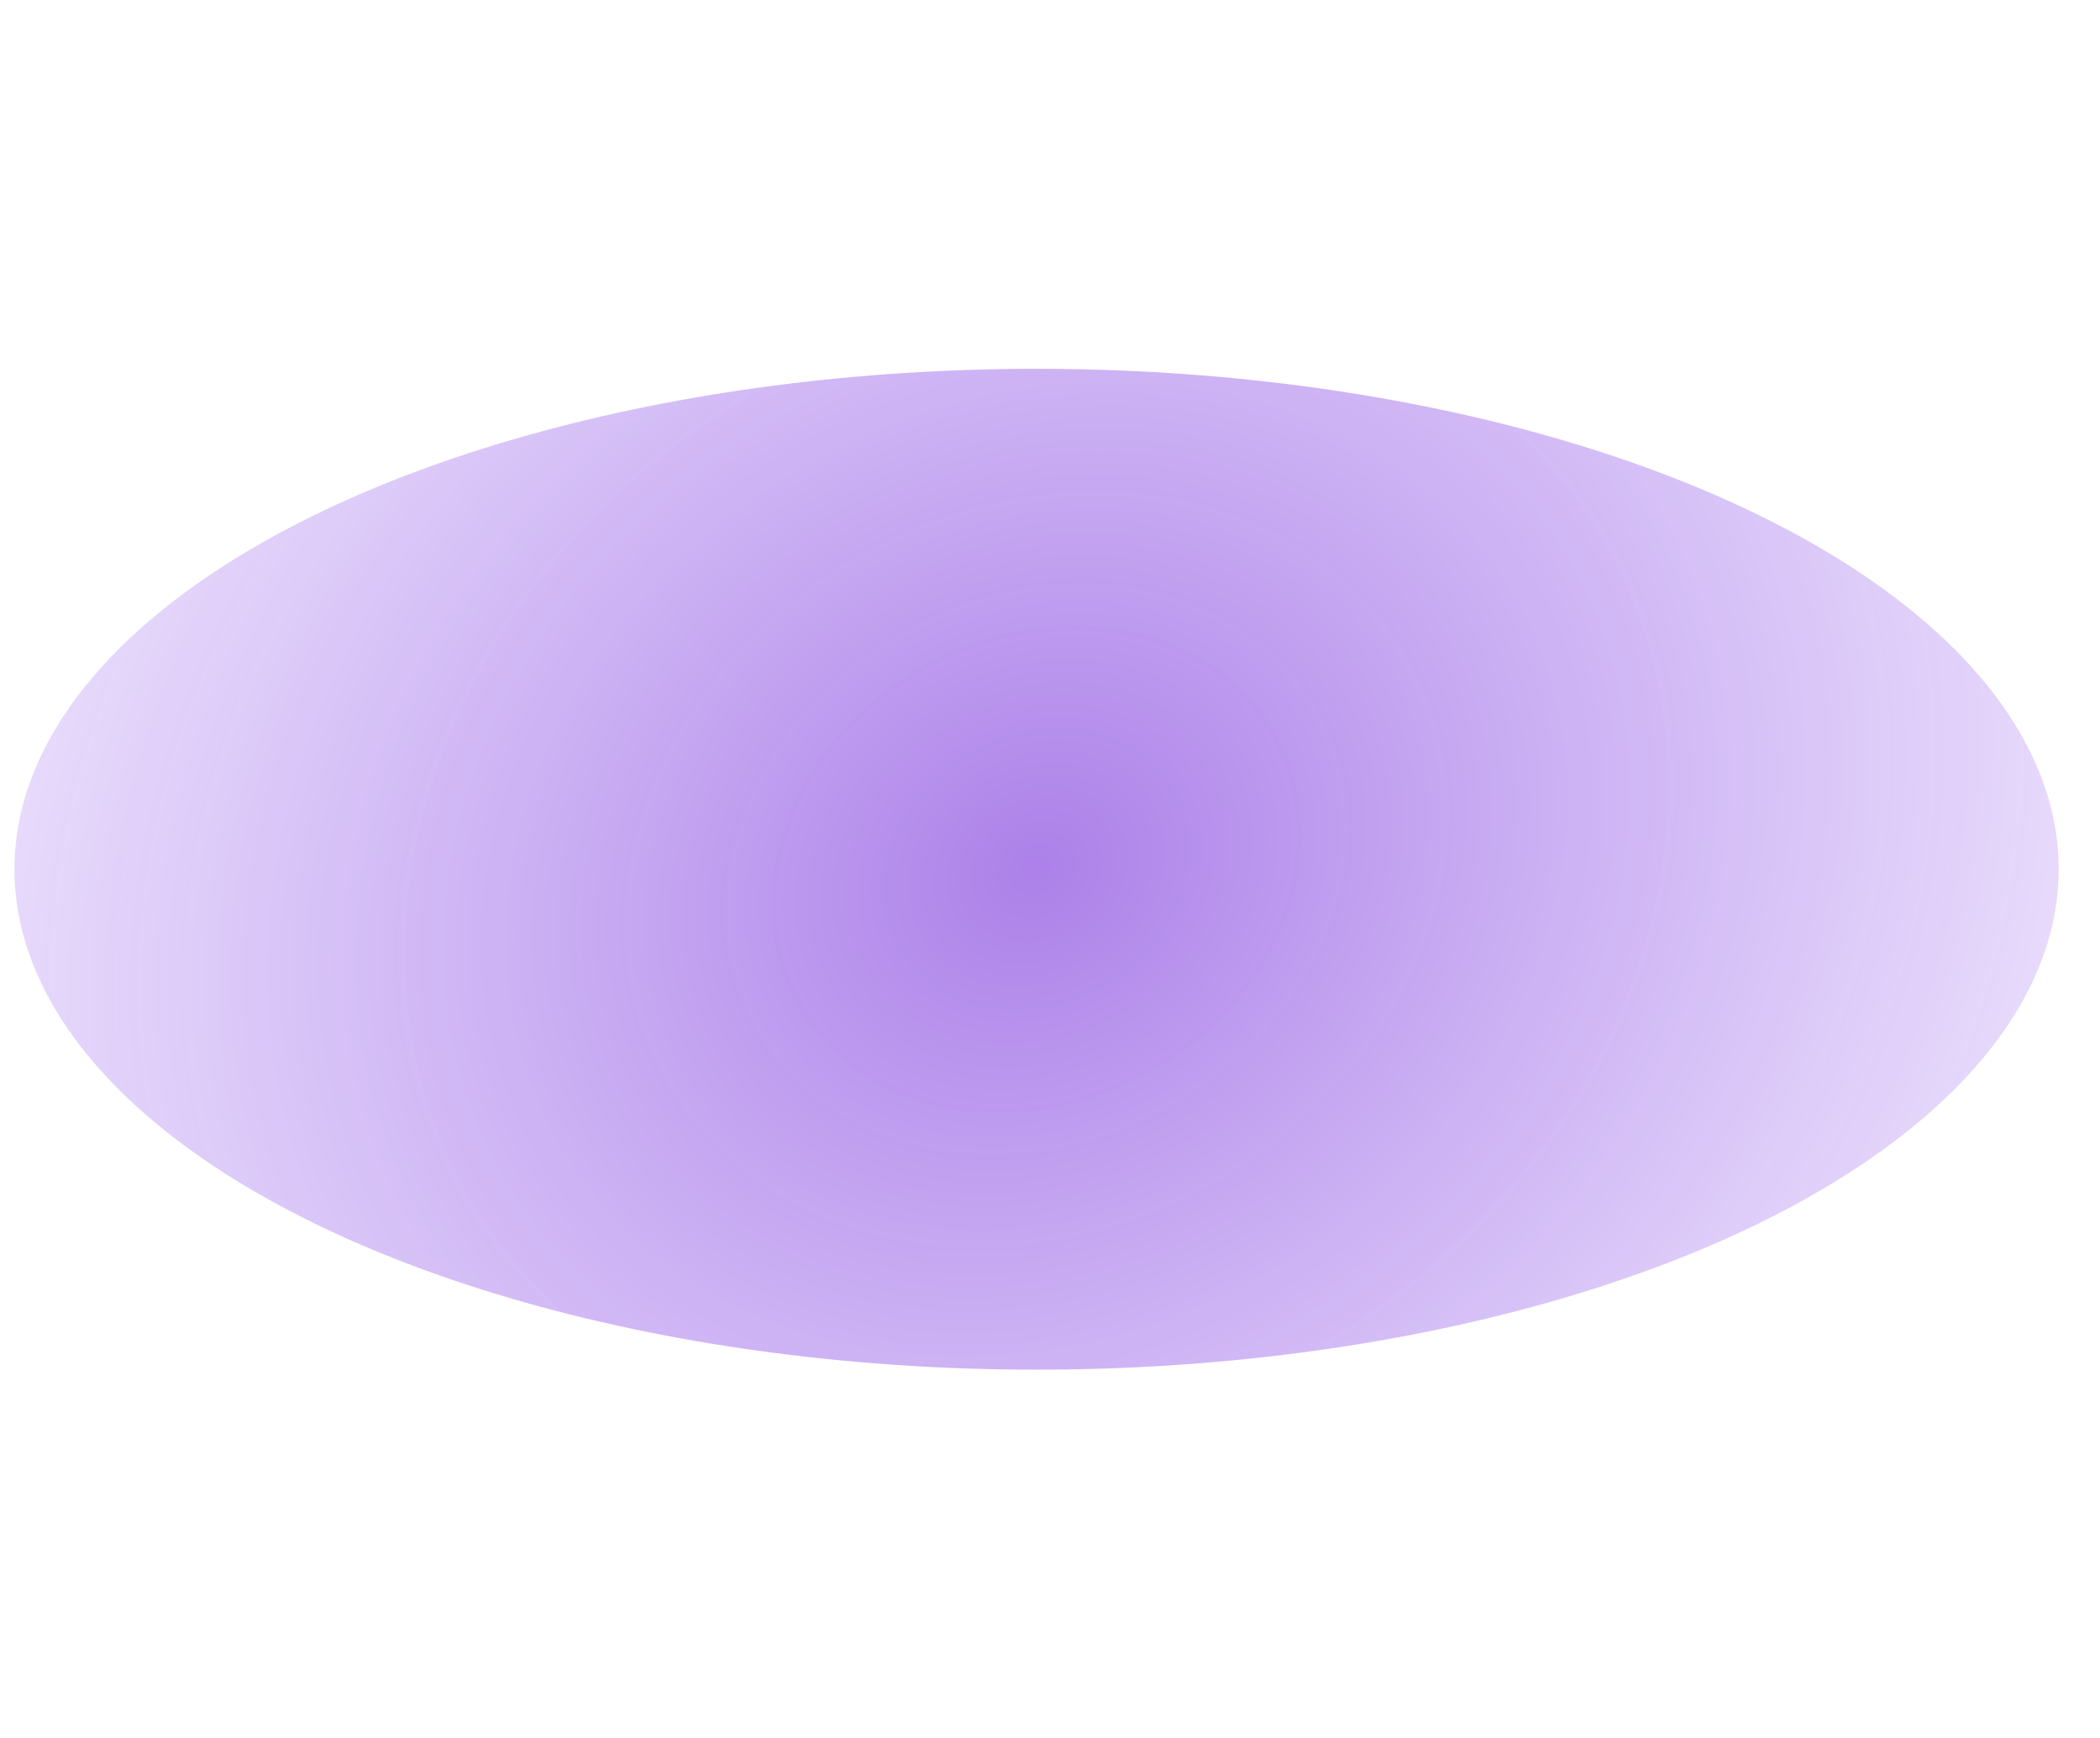 <svg width="1600" height="1324" viewBox="0 0 1600 1324" fill="none" xmlns="http://www.w3.org/2000/svg">
<g opacity="0.5" filter="url(#filter0_f)">
<ellipse rx="778.766" ry="381.263" transform="matrix(-1 0 0 1 789.766 662.263)" fill="url(#paint0_radial)"/>
<ellipse rx="778.766" ry="381.263" transform="matrix(-1 0 0 1 789.766 662.263)" fill="url(#paint1_linear)"/>
</g>
<defs>
<filter id="filter0_f" x="-269.278" y="0.722" width="2118.09" height="1323.08" filterUnits="userSpaceOnUse" color-interpolation-filters="sRGB">
<feFlood flood-opacity="0" result="BackgroundImageFix"/>
<feBlend mode="normal" in="SourceGraphic" in2="BackgroundImageFix" result="shape"/>
<feGaussianBlur stdDeviation="140.139" result="effect1_foregroundBlur"/>
</filter>
<radialGradient id="paint0_radial" cx="0" cy="0" r="1" gradientUnits="userSpaceOnUse" gradientTransform="rotate(28.512) scale(1336.7 1127.43)">
<stop stop-color="#5902D2"/>
<stop offset="0.958" stop-color="#8542F4" stop-opacity="0"/>
</radialGradient>
<linearGradient id="paint1_linear" x1="1557.53" y1="762.526" x2="1279.31" y2="112.033" gradientUnits="userSpaceOnUse">
<stop stop-color="#5902D2"/>
<stop offset="1" stop-color="#8542F4" stop-opacity="0"/>
</linearGradient>
</defs>
</svg>
